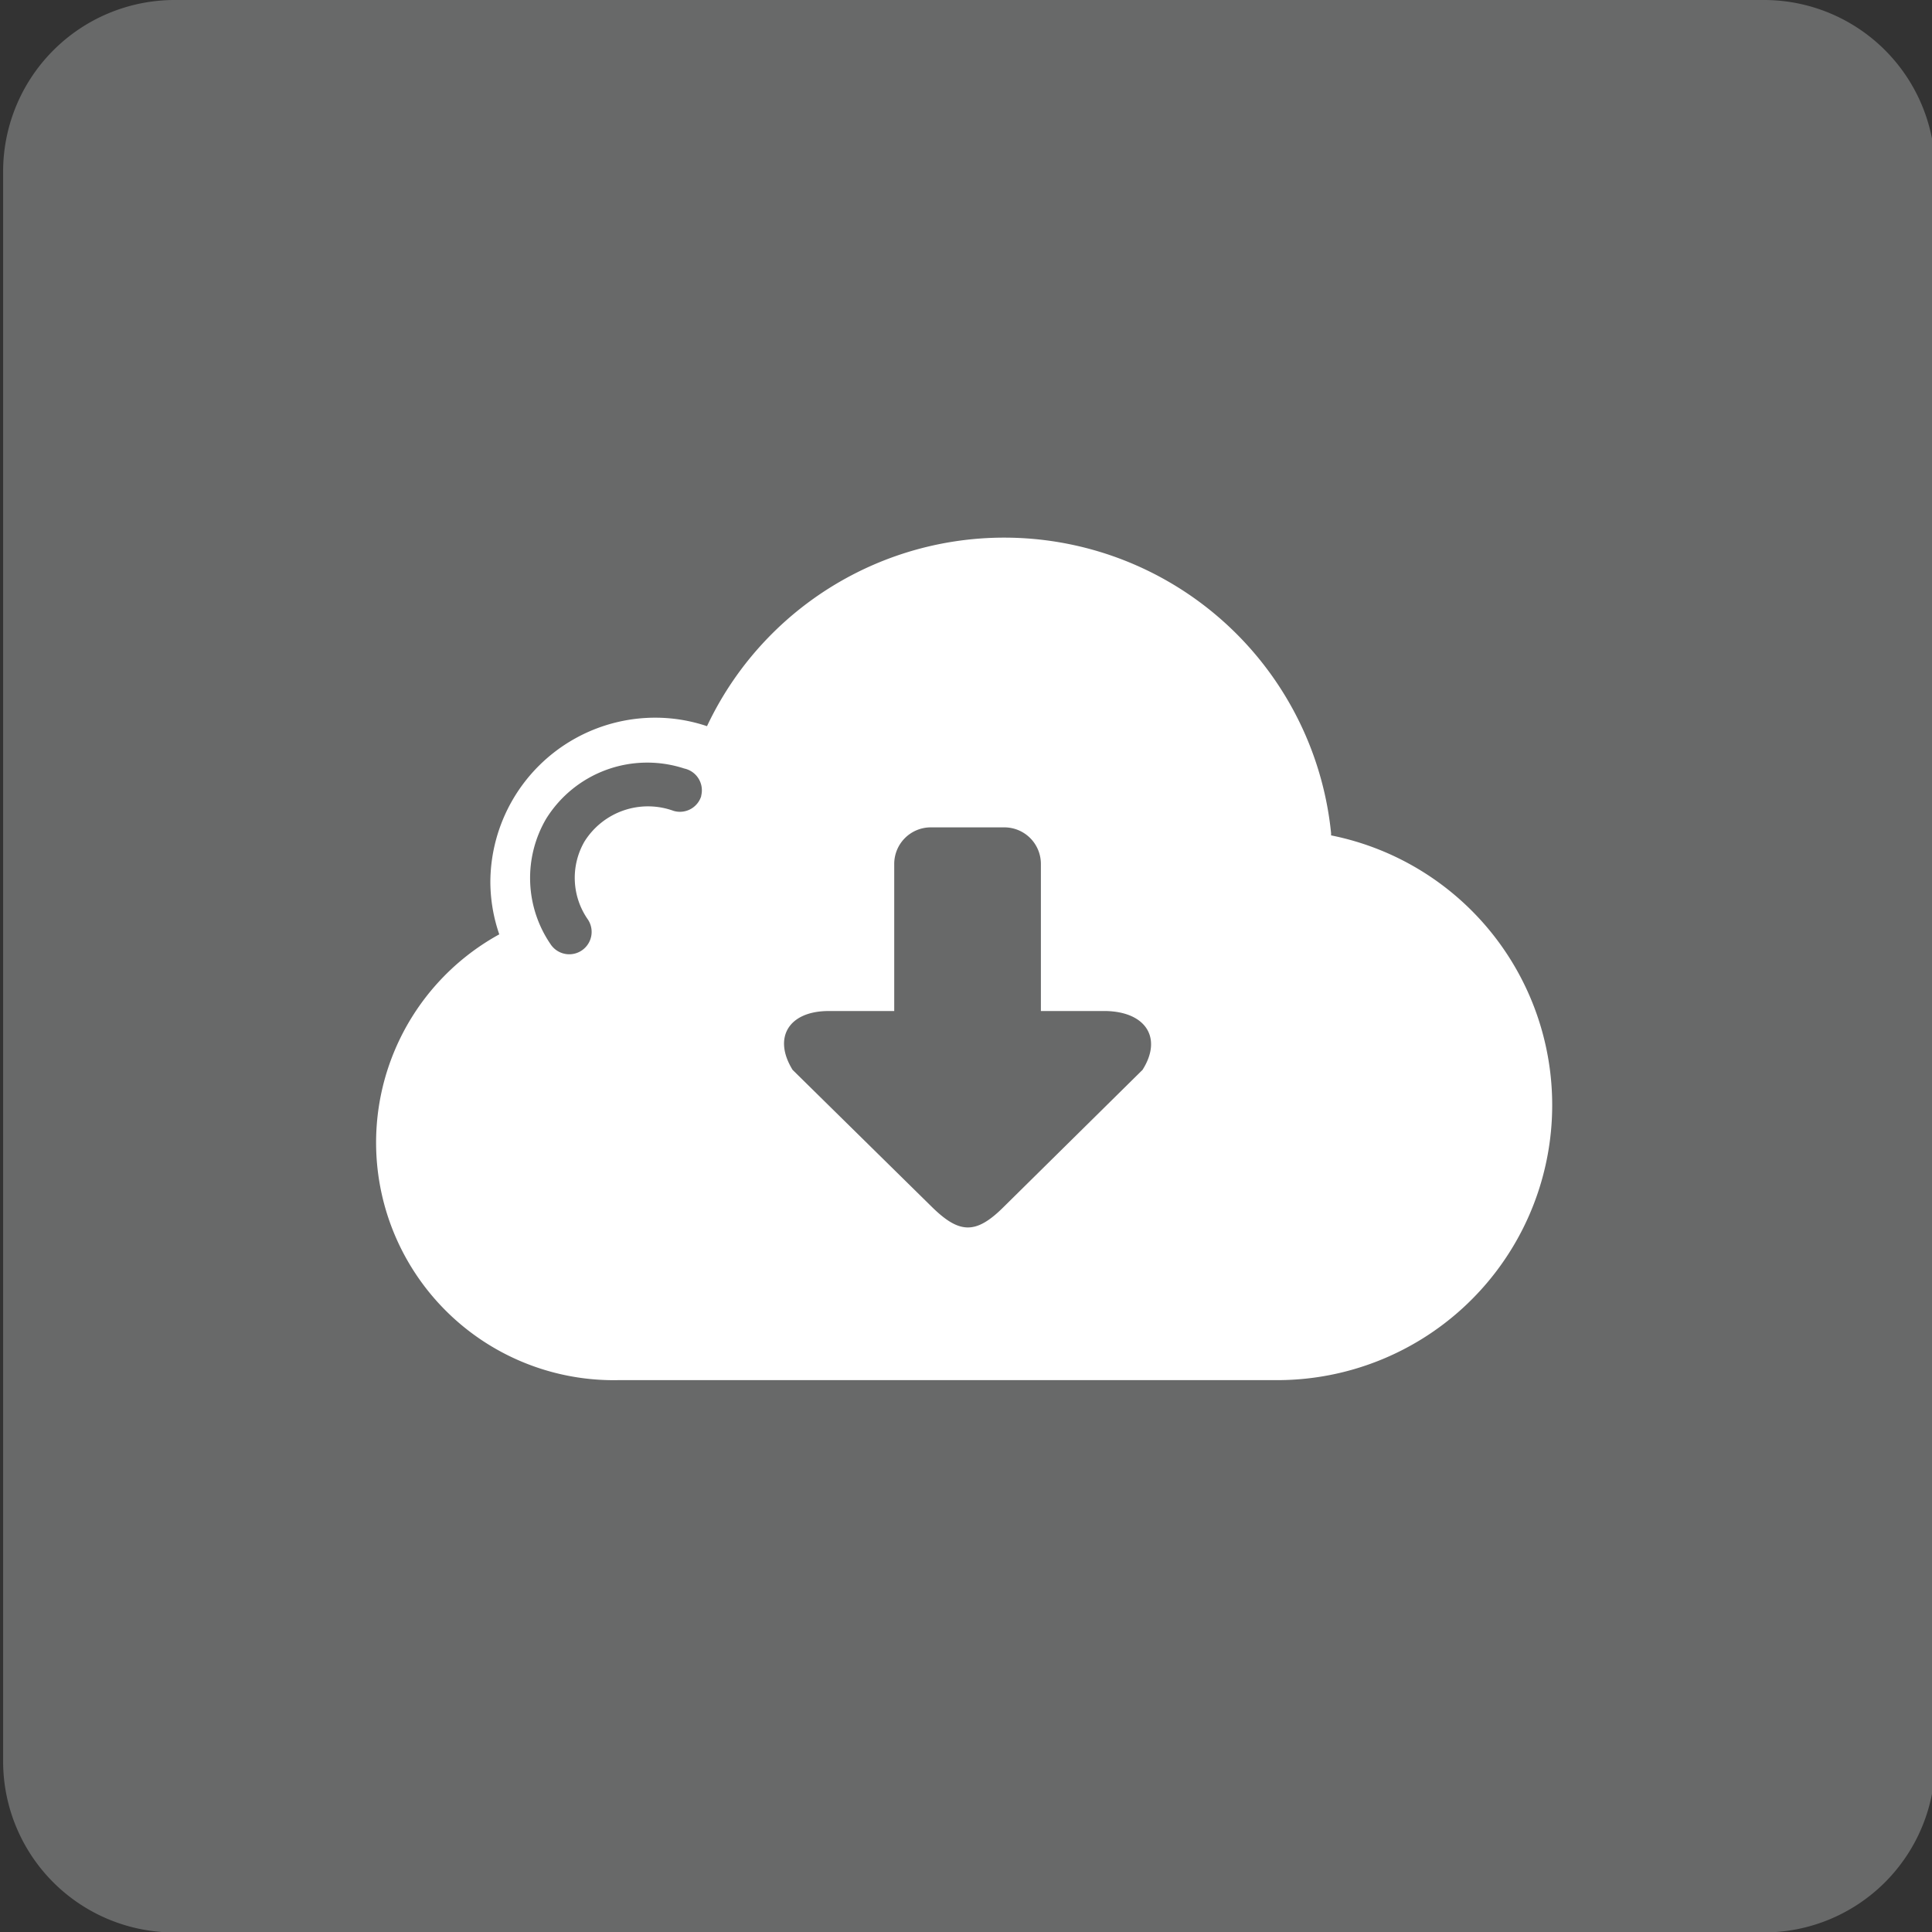 <svg id="Calque_1" data-name="Calque 1" xmlns="http://www.w3.org/2000/svg" viewBox="0 0 43.34 43.34">
  <rect x="0" y="0" width="43.34" height="43.34" fill="#333333" stroke="none"/>
  <title>Plan de travail 140</title>
  <path d="M39.57,0H3.91A3.85,3.85,0,0,0,.07,3.84V39.51a3.84,3.84,0,0,0,3.84,3.84H39.57a3.84,3.84,0,0,0,3.84-3.84V3.84A3.84,3.84,0,0,0,39.57,0Z" fill="#686969"/>
  <path d="M29.86,18.69a7.37,7.37,0,0,0-14-2.4,3.64,3.64,0,0,0-1.11-.19A3.7,3.7,0,0,0,11,19.8a3.65,3.65,0,0,0,.2,1.16,5.33,5.33,0,0,0,2.68,10H28.7a6.17,6.17,0,0,0,1.16-12.22Zm-14.13-.83a.5.5,0,0,1-.62.33,1.68,1.68,0,0,0-2,.69,1.63,1.63,0,0,0,.08,1.75.5.5,0,0,1-.84.55,2.63,2.63,0,0,1-.1-2.81,2.67,2.67,0,0,1,3.1-1.13A.5.5,0,0,1,15.73,17.85ZM25.63,24l-3.11,3.07c-.63.63-1,.61-1.62,0L17.78,24c-.45-.73-.08-1.32.81-1.32h1.47v-3.3a.82.82,0,0,1,.82-.82h1.65a.82.82,0,0,1,.82.82v3.3h1.46C25.71,22.7,26.08,23.29,25.63,24Z" fill="#fff"/>
</svg>
